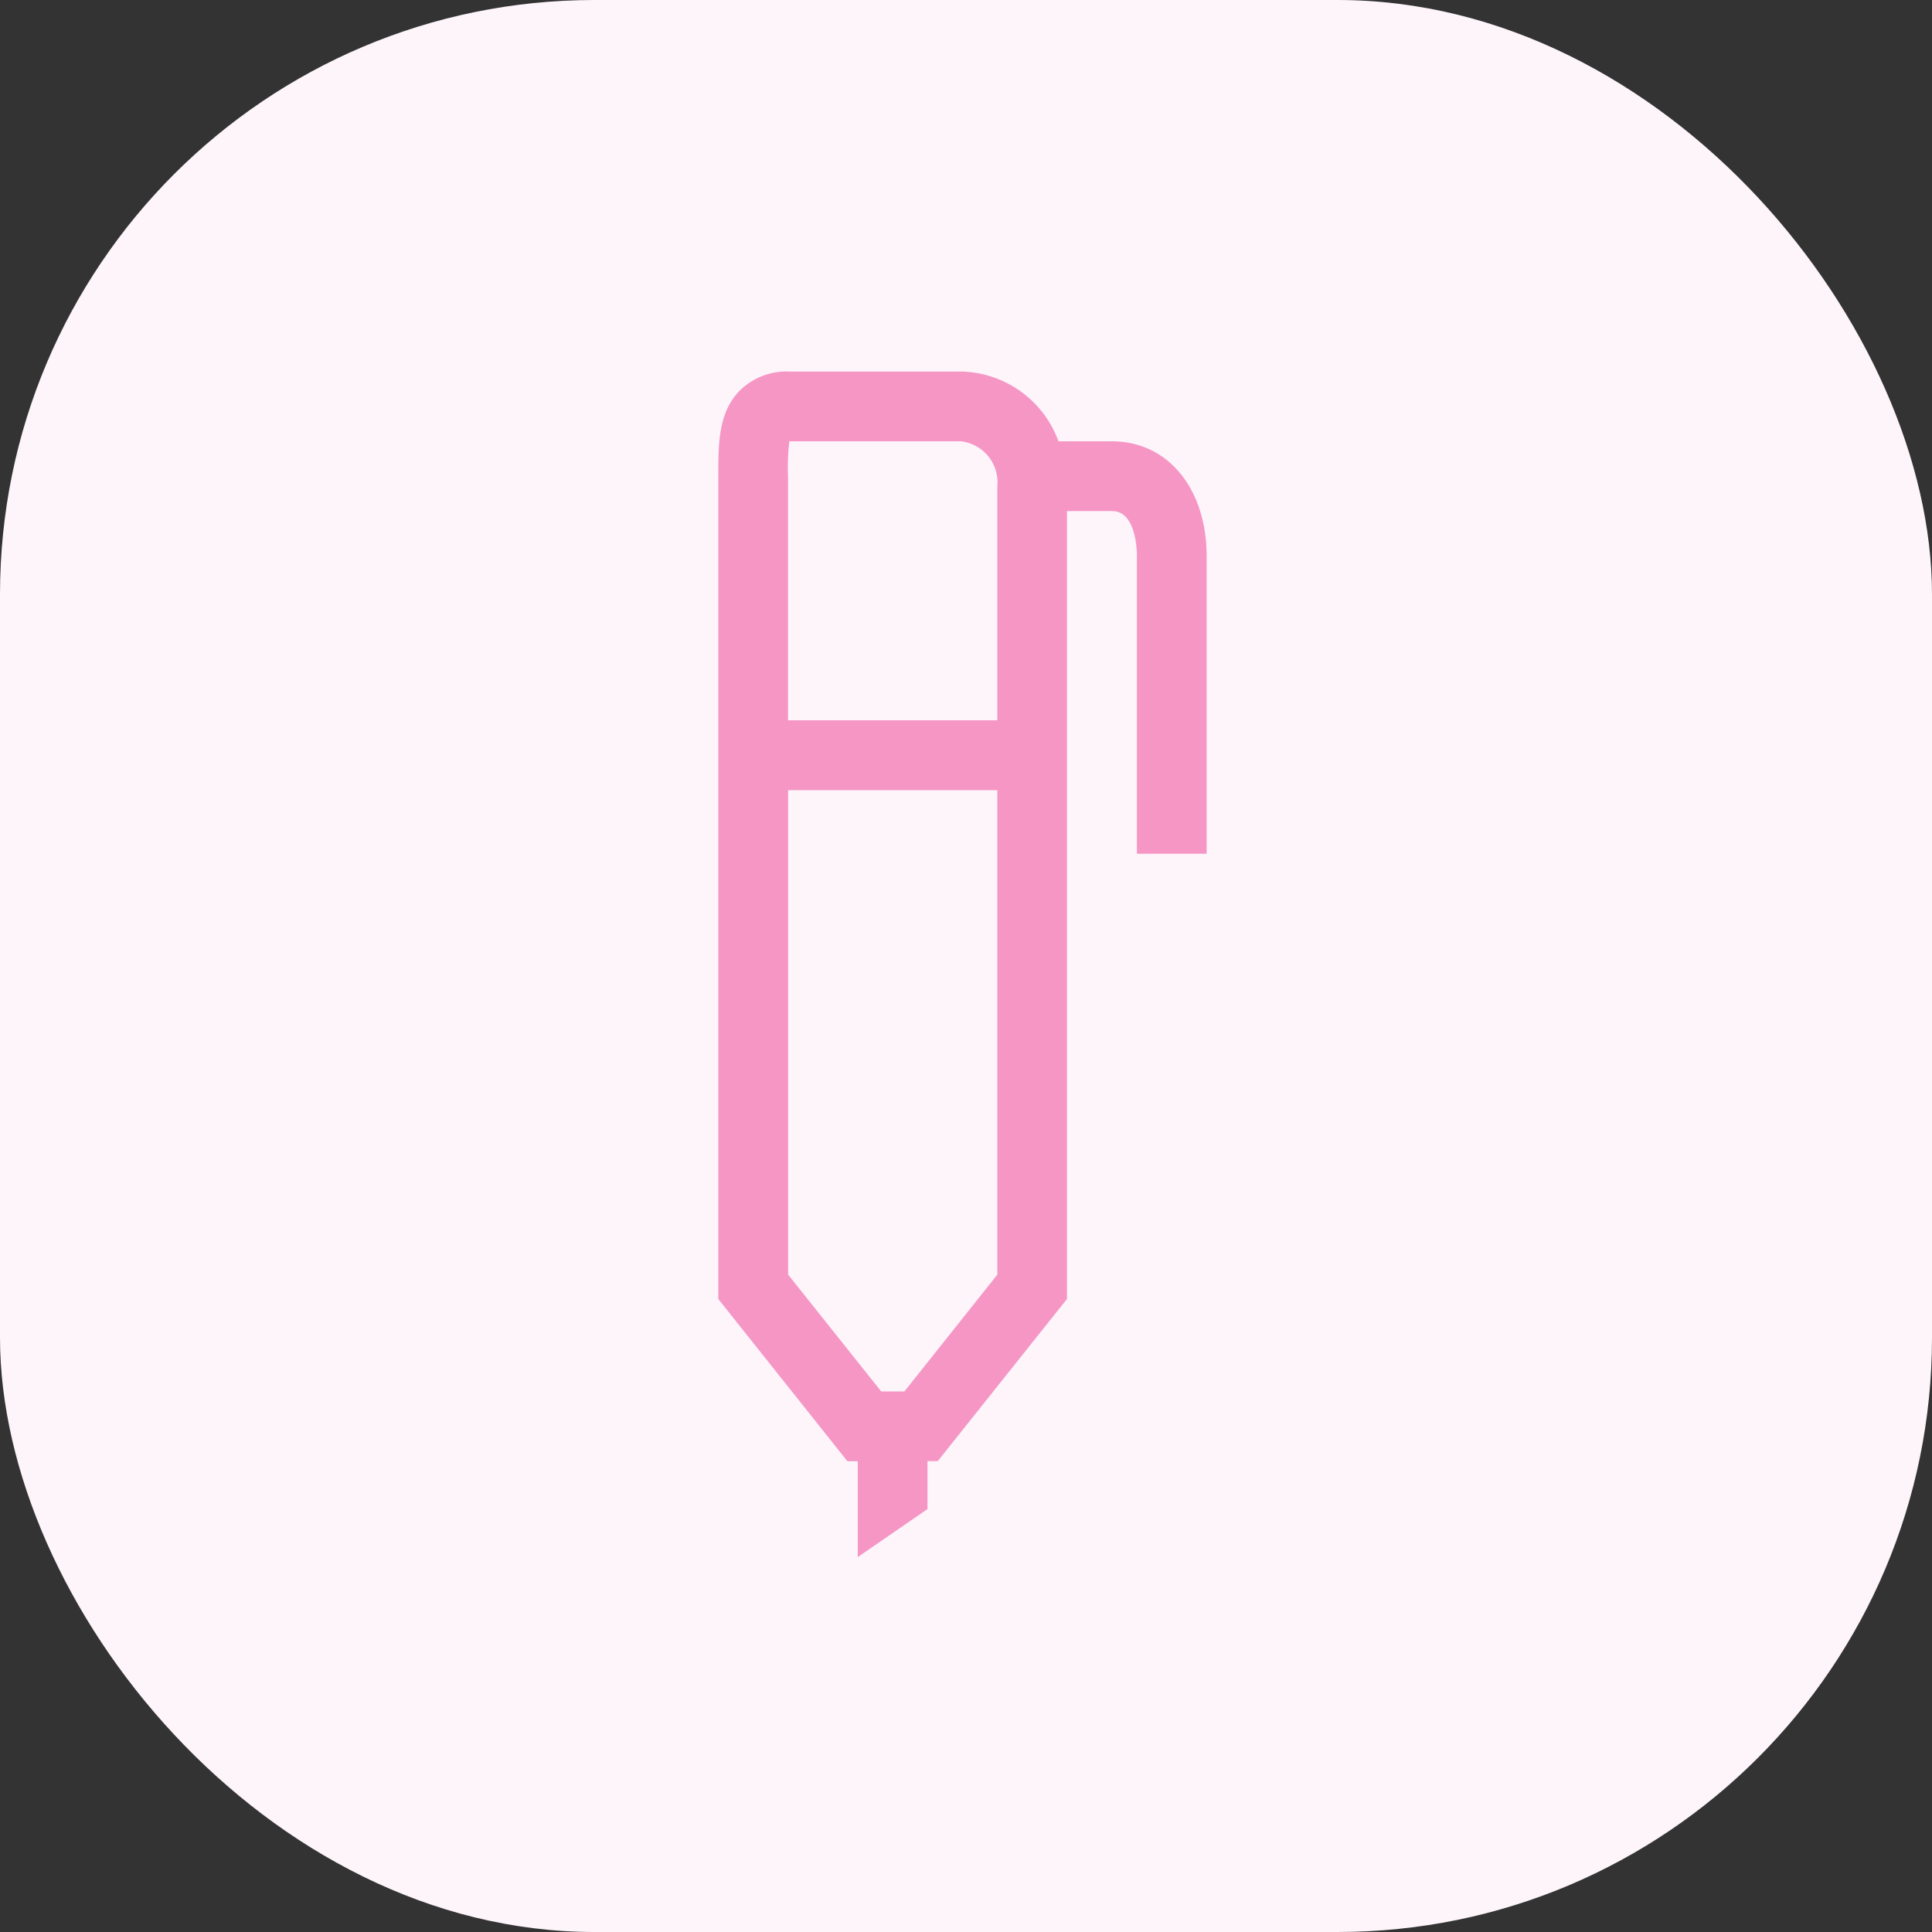 <svg xmlns="http://www.w3.org/2000/svg" xmlns:xlink="http://www.w3.org/1999/xlink" width="78" height="78" viewBox="0 0 78 78">
  <rect x="0" y="0" width="78" height="78" fill="#333333" stroke="none"/>
  <defs>
    <clipPath id="clip-path">
      <rect id="Rectangle_422" data-name="Rectangle 422" width="19.715" height="47.863" transform="translate(0 0)" fill="#f596c5"/>
    </clipPath>
  </defs>
  <g id="Group_716" data-name="Group 716" transform="translate(-122 -3422)">
    <rect id="Rectangle_412" data-name="Rectangle 412" width="78" height="78" rx="24" transform="translate(122 3422)" fill="#fef5fa"/>
    <g id="Group_683" data-name="Group 683" transform="translate(151 3437)">
      <g id="Group_682" data-name="Group 682" clip-path="url(#clip-path)">
        <path id="Path_2849" data-name="Path 2849" d="M15.9,2.818H13.734A4.279,4.279,0,0,0,9.812,0H2.867A2.686,2.686,0,0,0,.879.757C-.011,1.649,0,2.928,0,4.285V37.446l5.211,6.546h.419v3.871l2.815-1.937V43.989H8.86l5.217-6.546V5.634H15.9c.949,0,1,1.52,1,1.824v12.01h2.815V7.458c0-2.731-1.565-4.64-3.812-4.64Zm-13.029,0H9.816a1.672,1.672,0,0,1,1.449,1.825V14.08H2.816V4.271a9.278,9.278,0,0,1,.051-1.453ZM7.513,41.176H6.576L2.819,36.461V16.9h8.446V36.461Z" fill="#f596c5"/>
      </g>
    </g>
  </g>
</svg>
